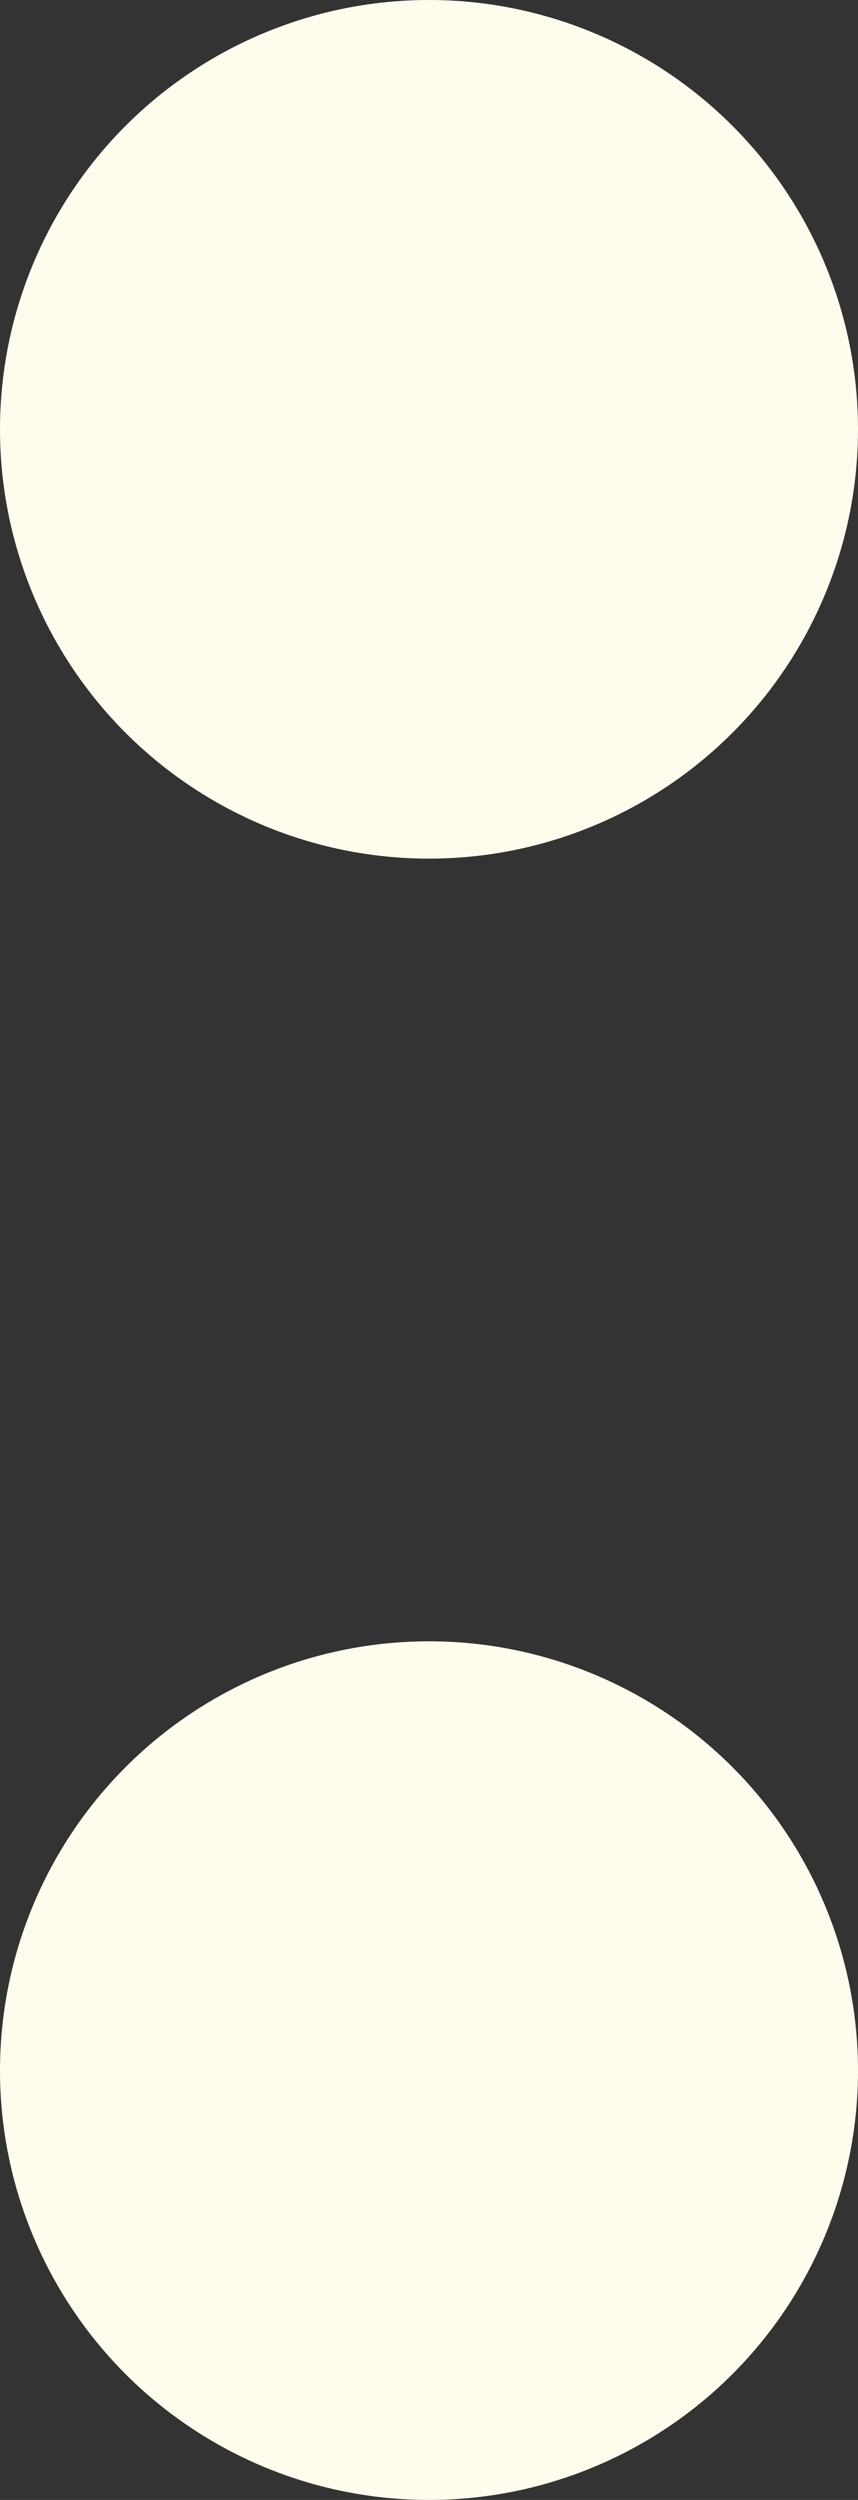 <?xml version="1.0" encoding="UTF-8"?><svg id="Layer_2" xmlns="http://www.w3.org/2000/svg" viewBox="0 0 10.06 29.29"><rect x="0" y="0" width="10.06" height="29.29" fill="#333333" stroke="none"/><defs><style>.cls-1{fill:#fffbed;stroke-width:0px;}</style></defs><g id="Layer_1-2"><circle class="cls-1" cx="5.03" cy="5.03" r="5.03"/><circle class="cls-1" cx="5.03" cy="24.26" r="5.03"/></g></svg>